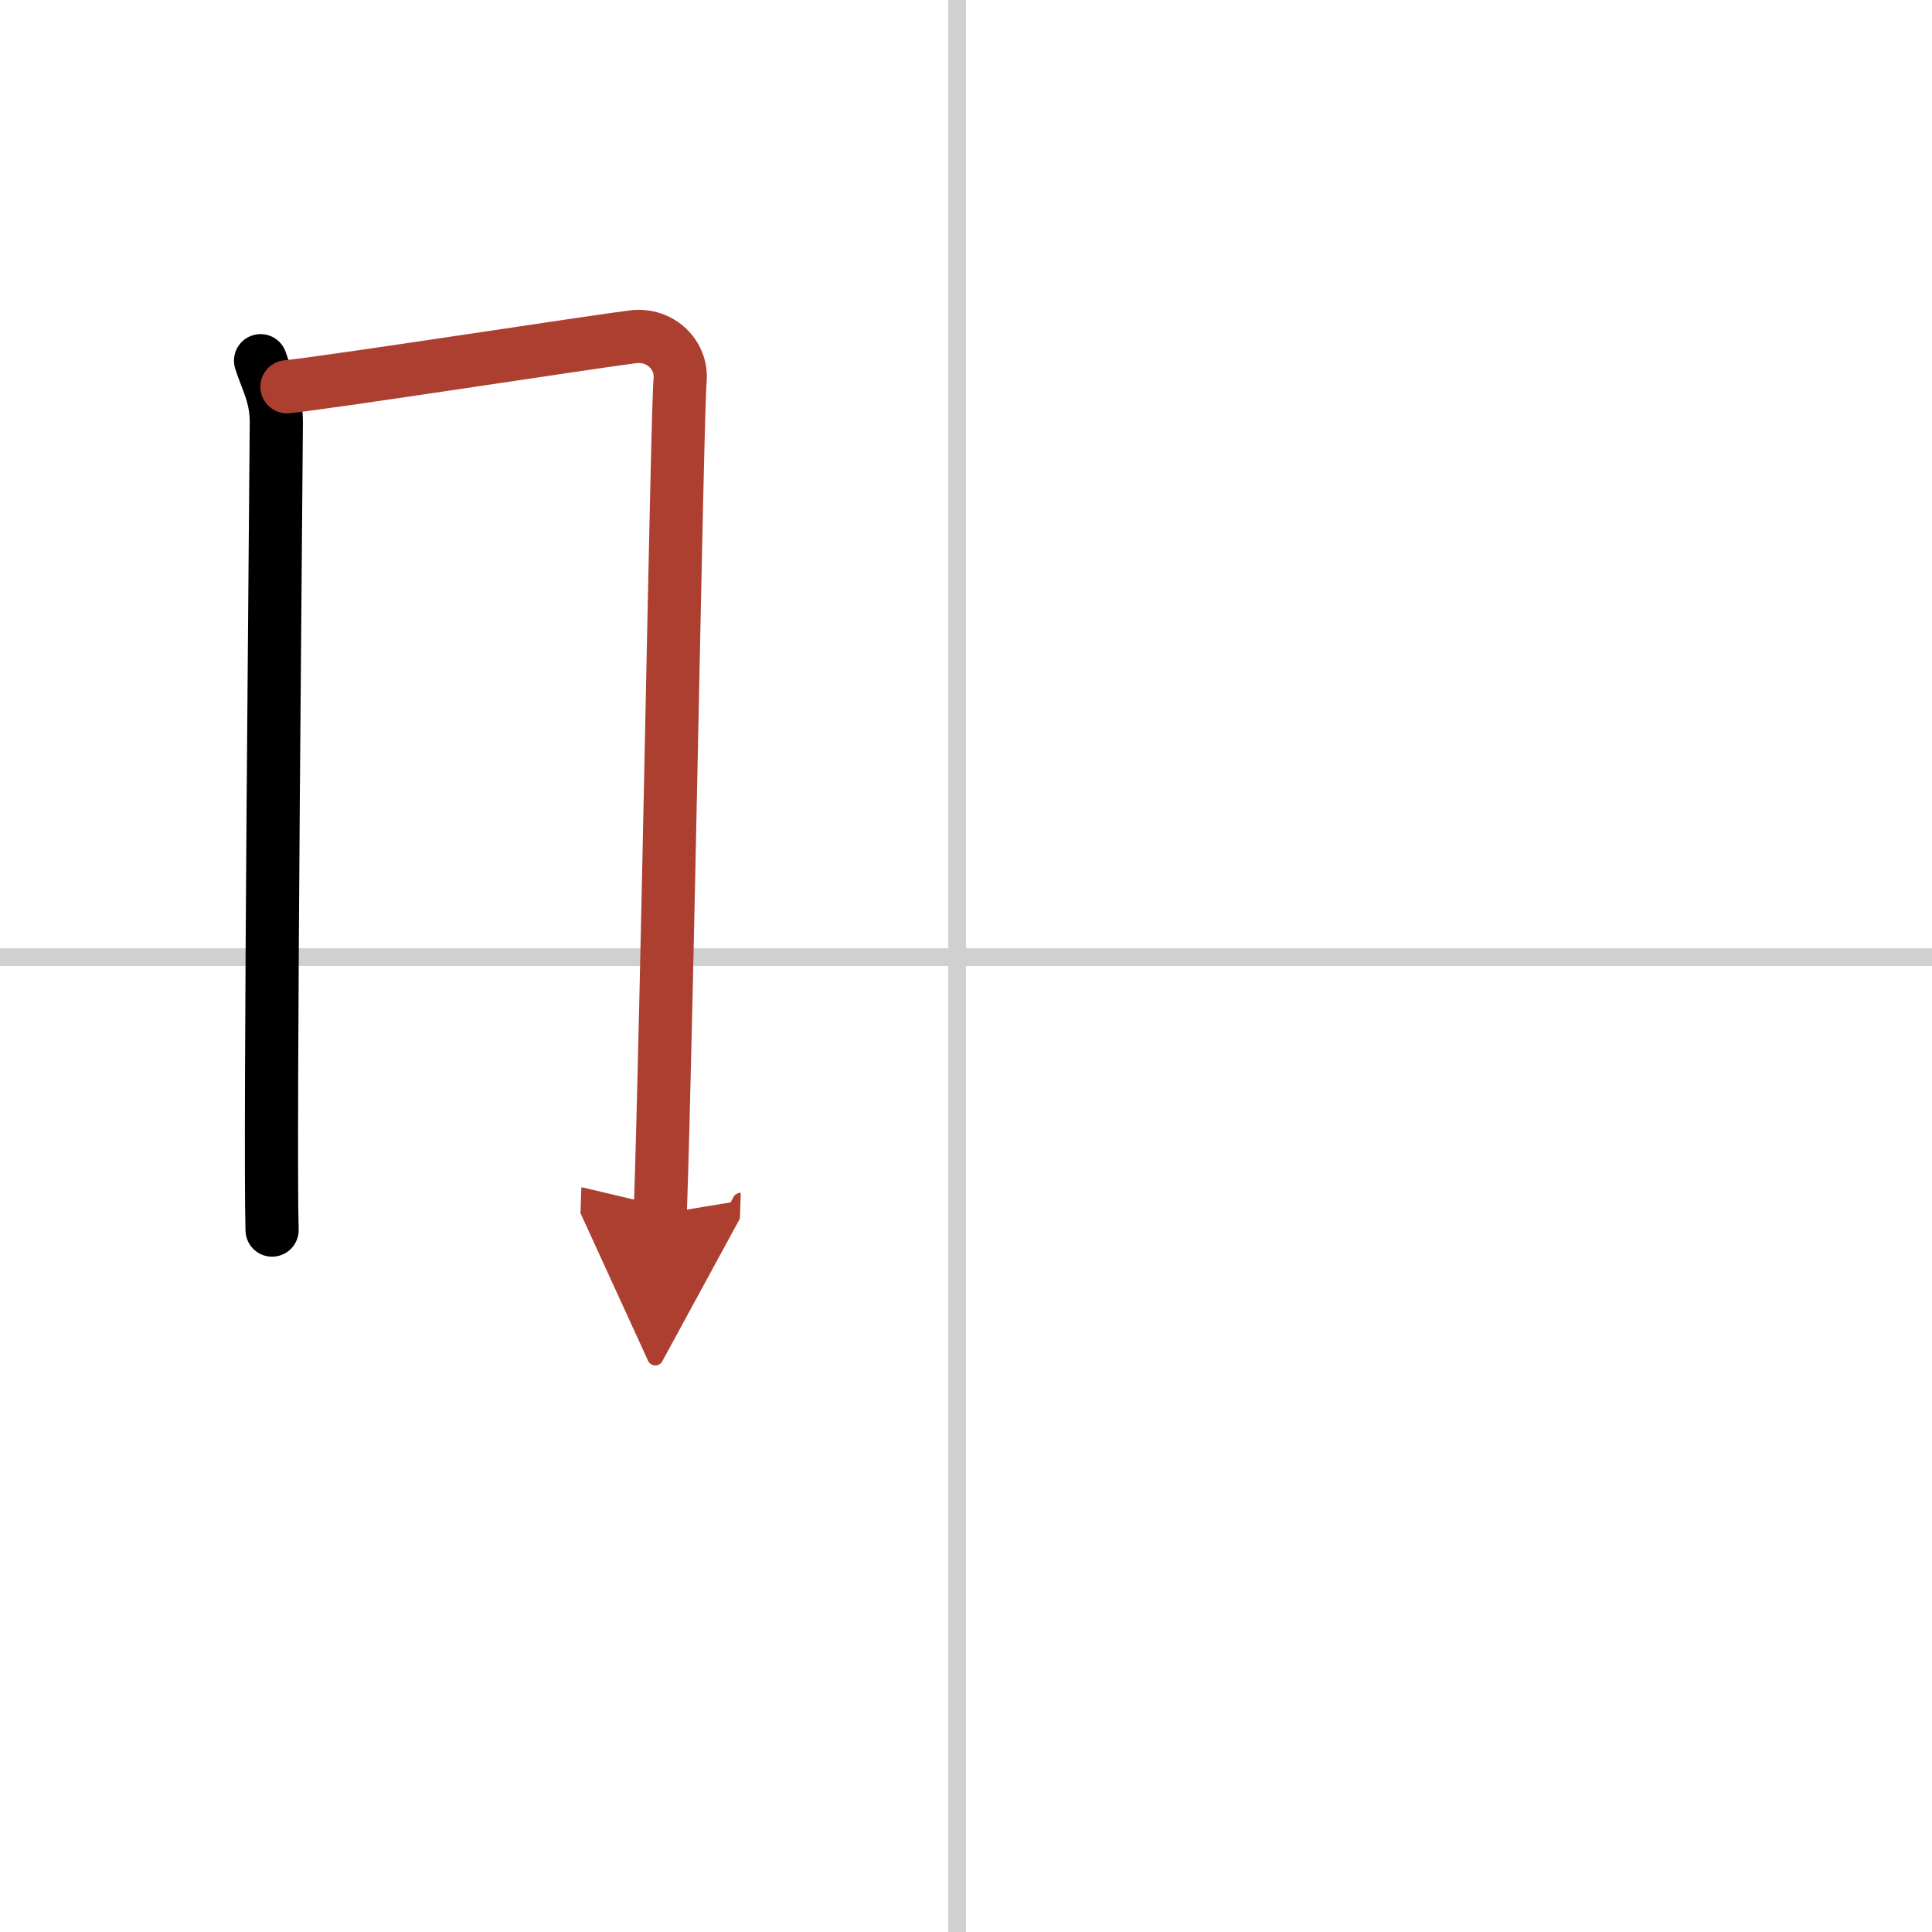 <svg width="400" height="400" viewBox="0 0 109 109" xmlns="http://www.w3.org/2000/svg"><defs><marker id="a" markerWidth="4" orient="auto" refX="1" refY="5" viewBox="0 0 10 10"><polyline points="0 0 10 5 0 10 1 5" fill="#ad3f31" stroke="#ad3f31"/></marker></defs><g fill="none" stroke="#000" stroke-linecap="round" stroke-linejoin="round" stroke-width="3"><rect width="100%" height="100%" fill="#fff" stroke="#fff"/><line x1="54" x2="54" y2="109" stroke="#d0d0d0" stroke-width="1"/><line x2="109" y1="54" y2="54" stroke="#d0d0d0" stroke-width="1"/><path d="m14.7 20.35c0.36 1.13 0.89 1.97 0.89 3.48 0 1.5-0.39 40.6-0.24 45.57"/><path d="m16.19 21.82c2.05-0.19 17.67-2.6 19.53-2.82 1.56-0.19 2.78 1.05 2.65 2.45-0.17 1.77-0.73 35.73-1.12 47.04" marker-end="url(#a)" stroke="#ad3f31"/></g></svg>
